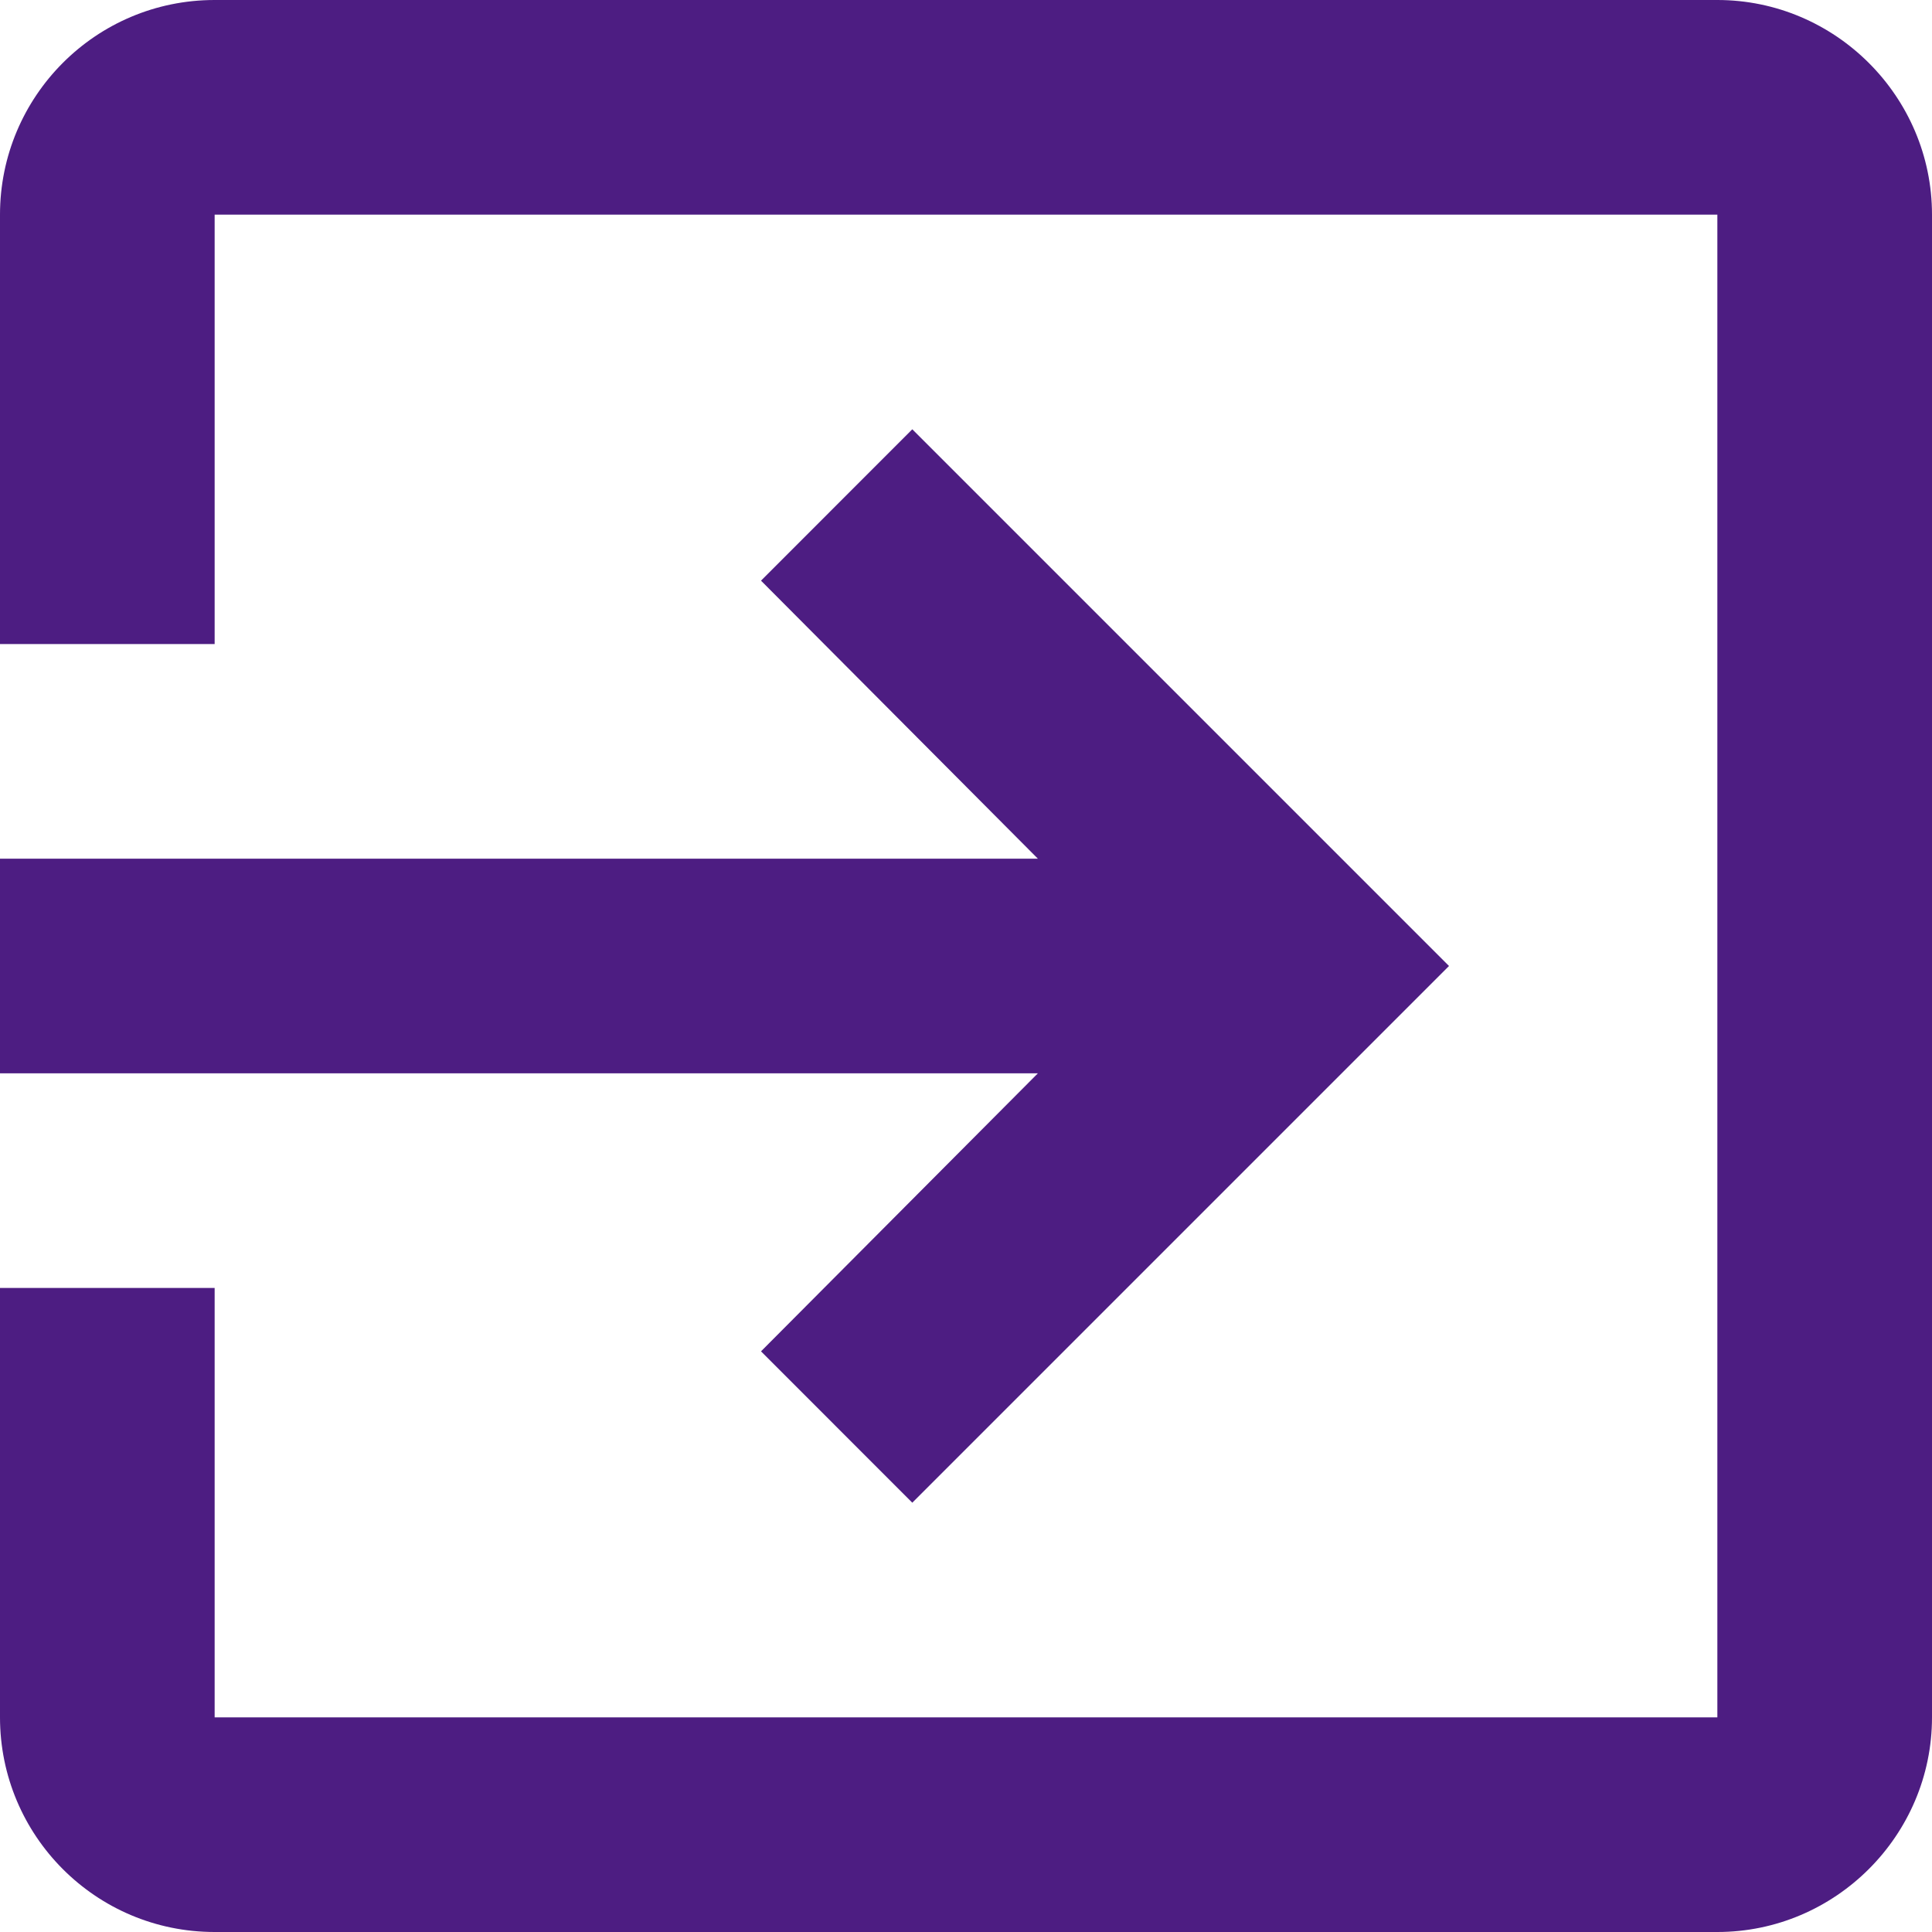 <svg width="20" height="20" viewBox="0 0 20 20" fill="none" xmlns="http://www.w3.org/2000/svg">
<path d="M7.878 13.989L9.444 15.556L15 10L9.444 4.444L7.878 6.011L10.744 8.889H0V11.111H10.744L7.878 13.989ZM17.778 0H2.222C0.989 0 0 1 0 2.222V6.667H2.222V2.222H17.778V17.778H2.222V13.333H0V17.778C0 19 0.989 20 2.222 20H17.778C19 20 20 19 20 17.778V2.222C20 1 19 0 17.778 0Z" fill="#4D1D82"/>
</svg>
